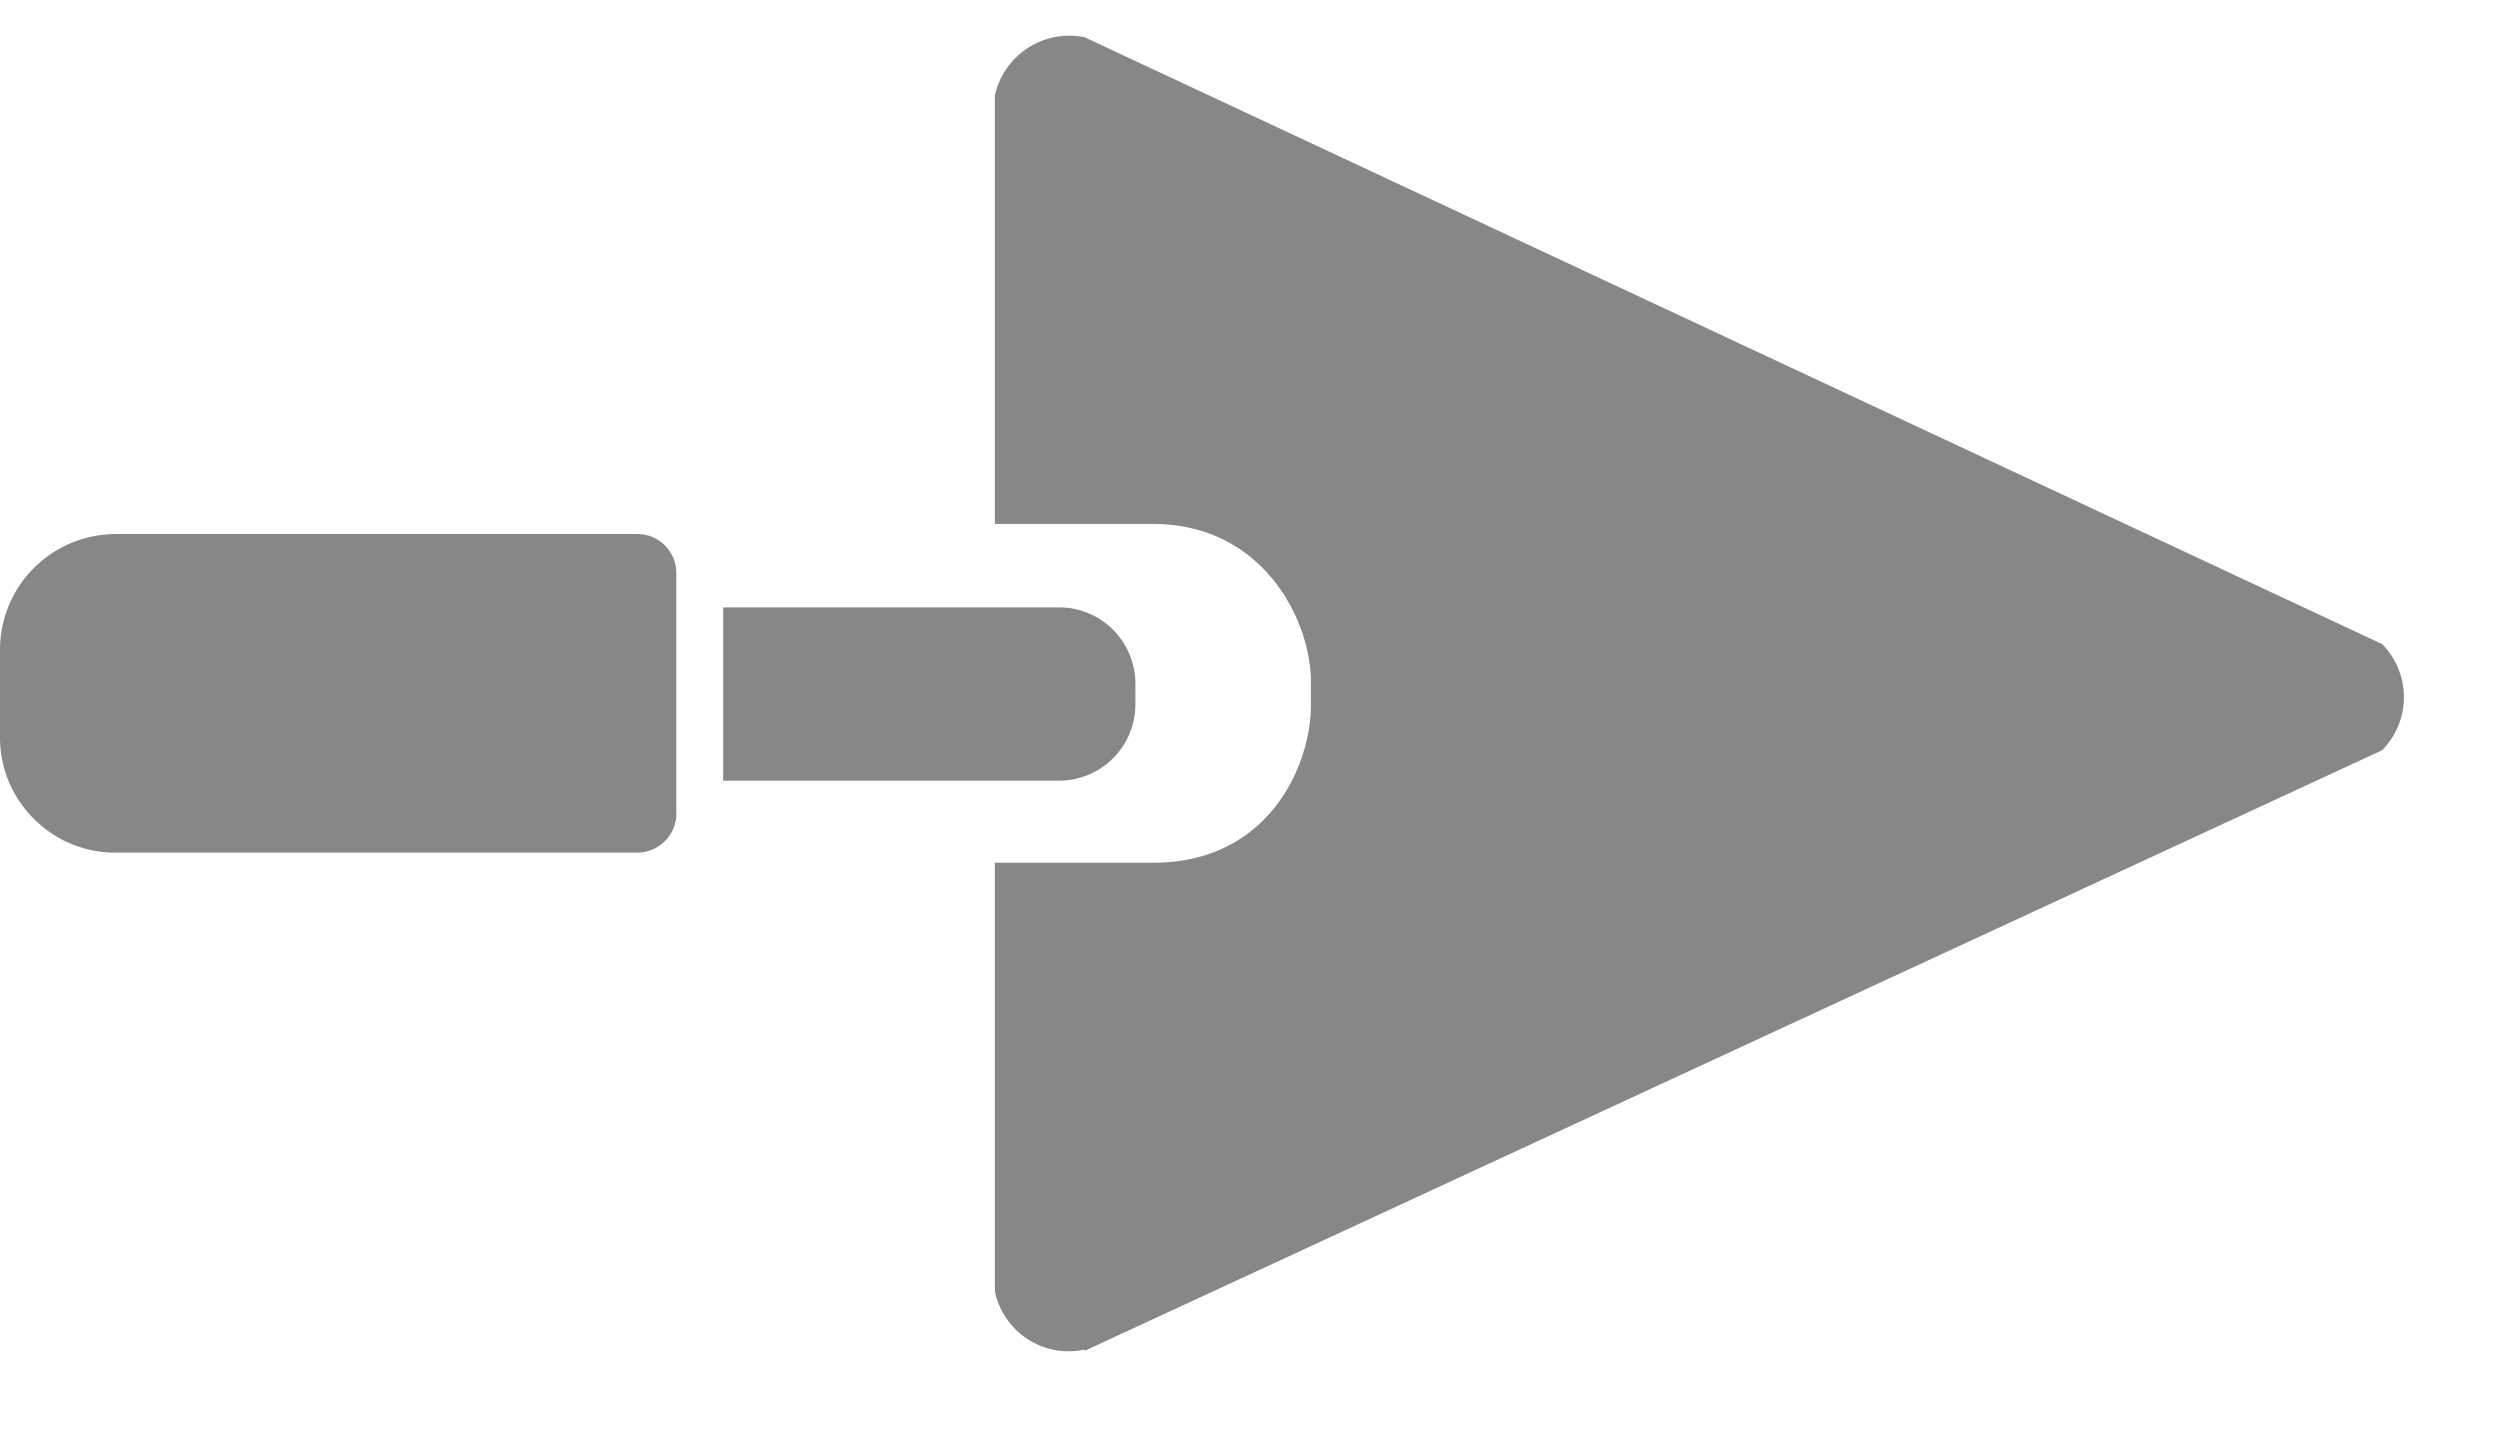 <svg xmlns="http://www.w3.org/2000/svg" width="19" height="11" fill="none"><path fill="#878787" d="m8.244 10.266 9.86-4.564a.574.574 0 0 0 0-.807L8.243.283a.58.58 0 0 0-.682.442v3.257h1.201c.836 0 1.201.73 1.201 1.201v.173c0 .47-.326 1.201-1.2 1.201H7.561v3.258a.574.574 0 0 0 .682.442"/><path fill="#878787" d="M8.629 5.356v-.163a.58.58 0 0 0-.577-.577H5.496v1.317h2.556a.58.58 0 0 0 .577-.577m-3.489.836V4.347a.296.296 0 0 0-.287-.288H.874A.88.88 0 0 0 0 4.933v.673c0 .48.394.874.874.874h3.979a.3.3 0 0 0 .288-.298"/></svg>